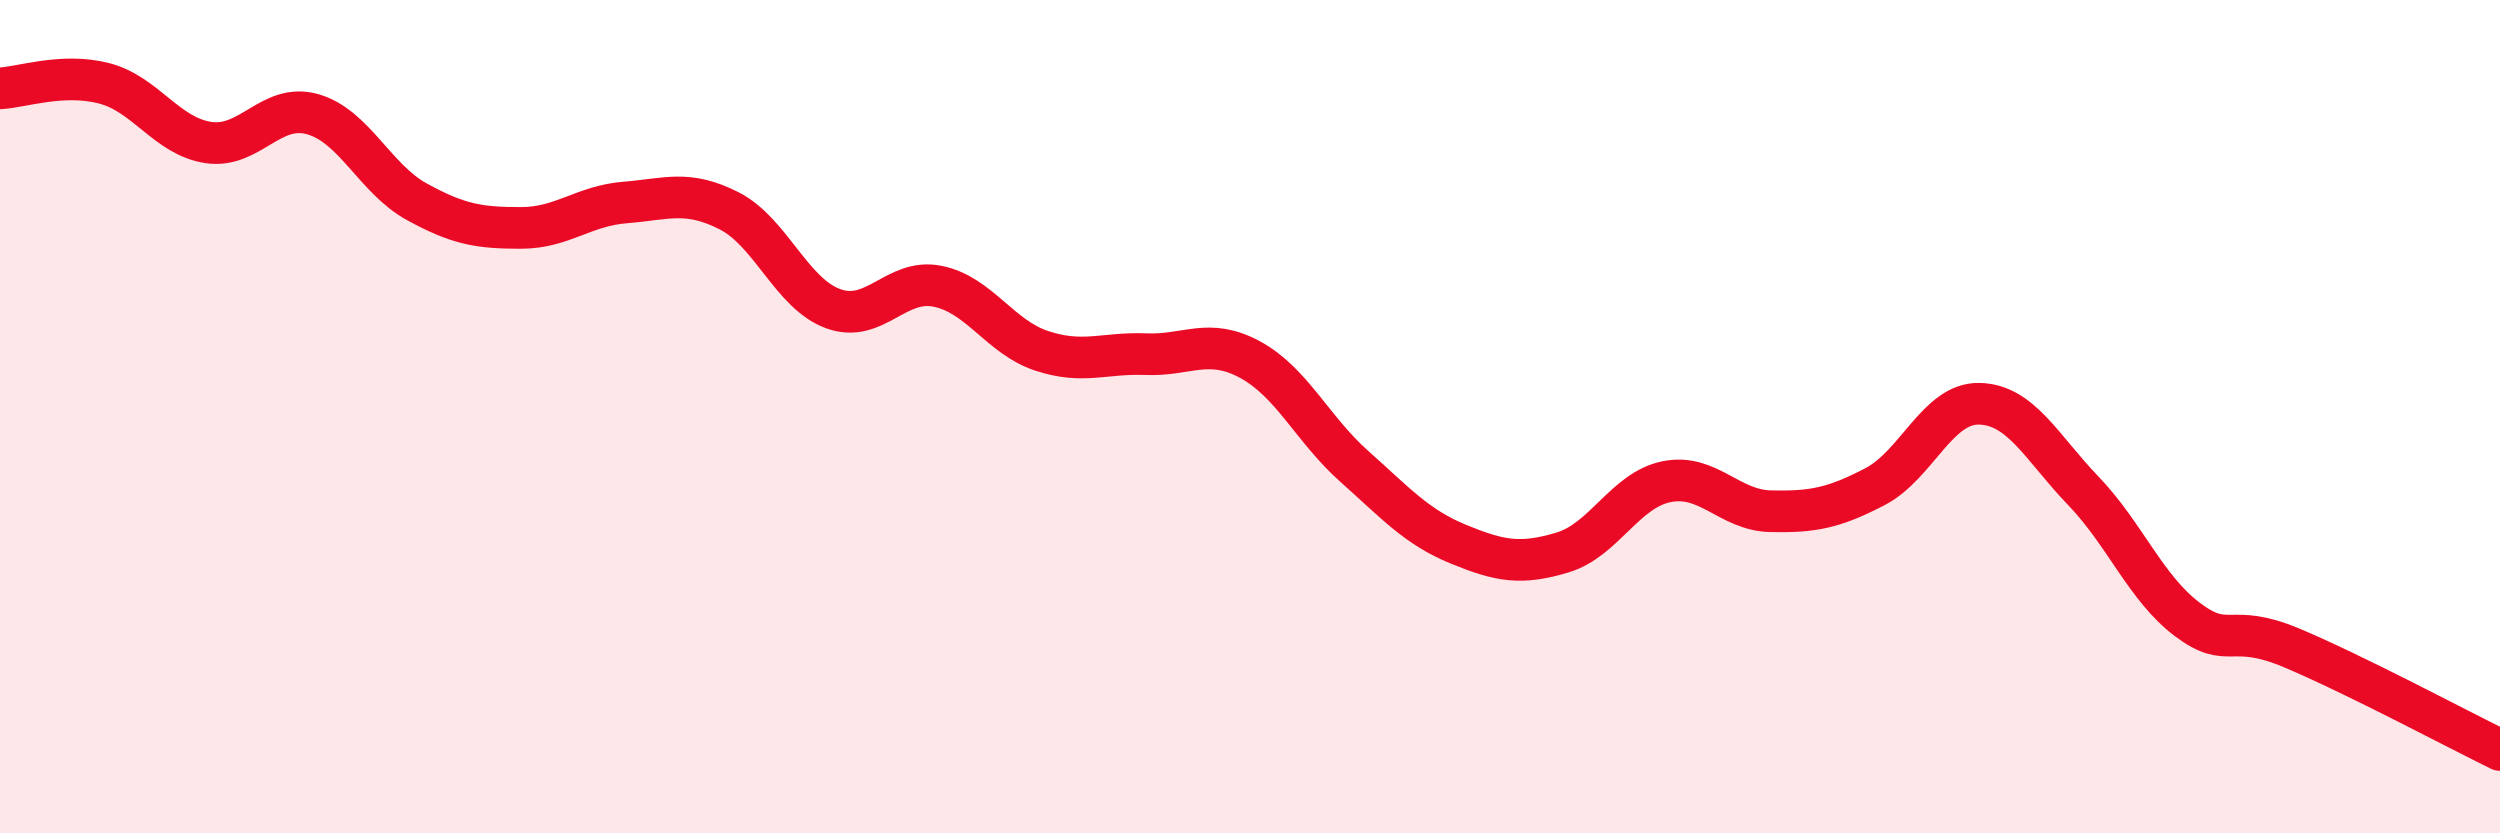 
    <svg width="60" height="20" viewBox="0 0 60 20" xmlns="http://www.w3.org/2000/svg">
      <path
        d="M 0,2.12 C 0.5,2.1 1.5,1.74 2.5,2 C 3.5,2.26 4,3.27 5,3.42 C 6,3.57 6.5,2.46 7.5,2.74 C 8.5,3.02 9,4.29 10,4.84 C 11,5.39 11.5,5.47 12.5,5.47 C 13.5,5.47 14,4.94 15,4.86 C 16,4.78 16.5,4.55 17.5,5.06 C 18.5,5.57 19,7.05 20,7.41 C 21,7.77 21.5,6.67 22.5,6.87 C 23.5,7.07 24,8.09 25,8.42 C 26,8.75 26.5,8.46 27.5,8.5 C 28.5,8.54 29,8.09 30,8.63 C 31,9.17 31.5,10.3 32.5,11.19 C 33.5,12.08 34,12.65 35,13.06 C 36,13.47 36.5,13.56 37.5,13.26 C 38.5,12.96 39,11.76 40,11.56 C 41,11.36 41.5,12.25 42.5,12.27 C 43.5,12.29 44,12.2 45,11.68 C 46,11.16 46.5,9.67 47.5,9.69 C 48.5,9.71 49,10.74 50,11.78 C 51,12.82 51.5,14.12 52.5,14.87 C 53.5,15.62 53.5,14.92 55,15.55 C 56.5,16.18 59,17.51 60,18L60 20L0 20Z"
        fill="#EB0A25"
        opacity="0.1"
        stroke-linecap="round"
        stroke-linejoin="round"
      />
      <path
        d="M 0,2.12 C 0.5,2.1 1.5,1.74 2.5,2 C 3.5,2.26 4,3.27 5,3.42 C 6,3.57 6.5,2.46 7.5,2.74 C 8.5,3.02 9,4.29 10,4.84 C 11,5.39 11.5,5.47 12.5,5.47 C 13.5,5.47 14,4.94 15,4.86 C 16,4.78 16.5,4.55 17.5,5.06 C 18.5,5.57 19,7.05 20,7.41 C 21,7.77 21.5,6.67 22.5,6.87 C 23.5,7.07 24,8.09 25,8.42 C 26,8.75 26.5,8.46 27.5,8.5 C 28.5,8.54 29,8.09 30,8.63 C 31,9.17 31.5,10.3 32.5,11.19 C 33.5,12.08 34,12.65 35,13.06 C 36,13.47 36.5,13.56 37.5,13.26 C 38.5,12.96 39,11.76 40,11.56 C 41,11.36 41.5,12.25 42.5,12.27 C 43.5,12.29 44,12.2 45,11.68 C 46,11.16 46.5,9.67 47.5,9.69 C 48.5,9.71 49,10.74 50,11.78 C 51,12.82 51.5,14.12 52.5,14.87 C 53.5,15.62 53.5,14.92 55,15.55 C 56.5,16.18 59,17.51 60,18"
        stroke="#EB0A25"
        stroke-width="1"
        fill="none"
        stroke-linecap="round"
        stroke-linejoin="round"
      />
    </svg>
  